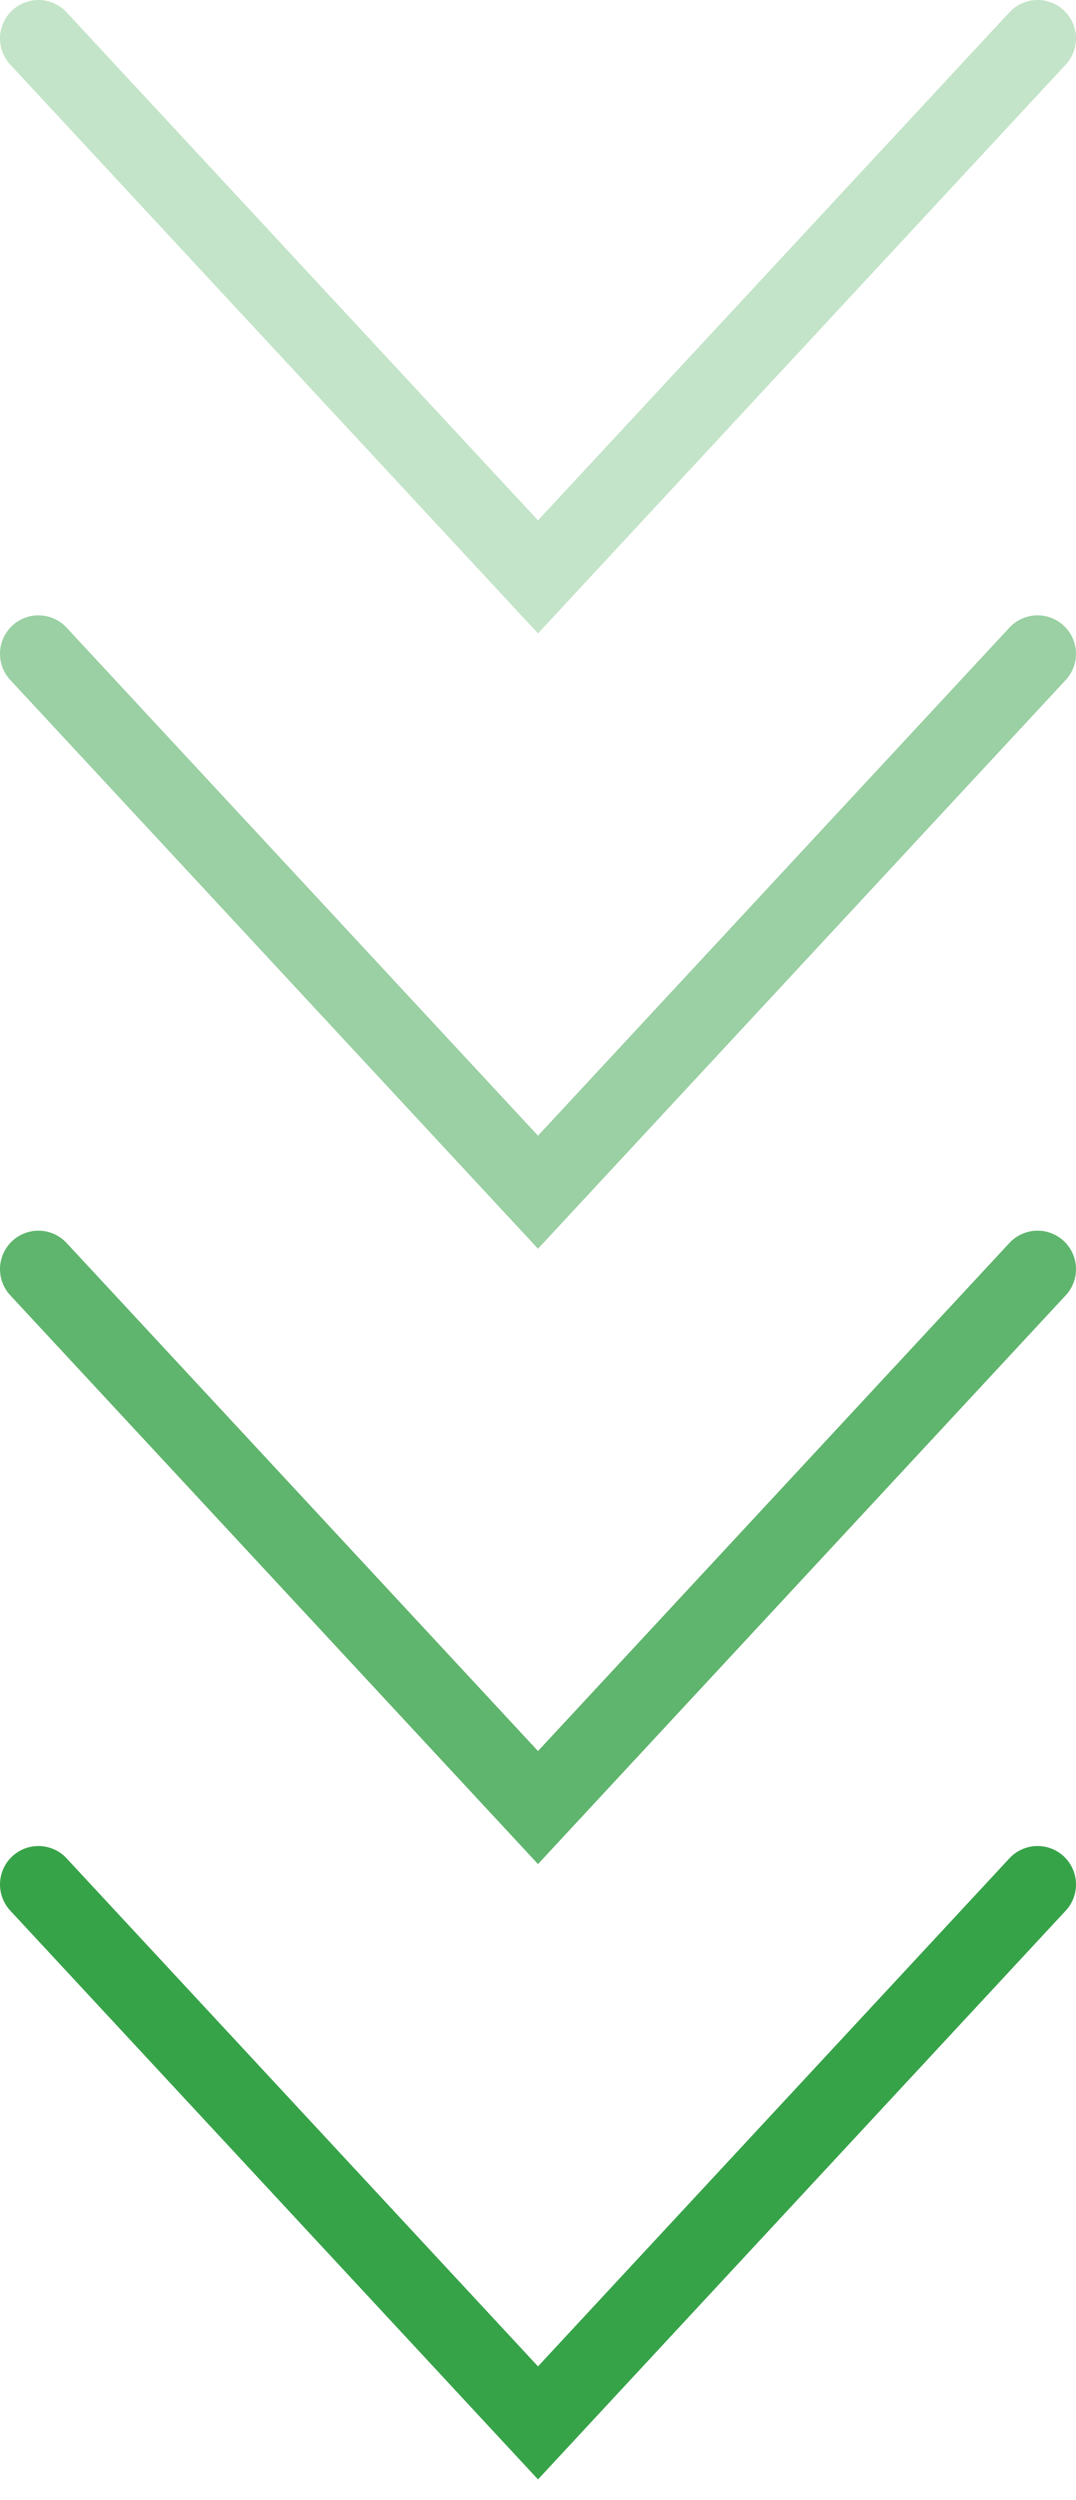 <svg width="28" height="65" viewBox="0 0 28 65" fill="none" xmlns="http://www.w3.org/2000/svg"><path opacity=".3" d="M1 1l13 14L27 1" stroke="#37A349" stroke-width="2" stroke-linecap="round"/><path opacity=".5" d="M1 17l13 14 13-14" stroke="#37A349" stroke-width="2" stroke-linecap="round"/><path opacity=".8" d="M1 33l13 14 13-14" stroke="#37A349" stroke-width="2" stroke-linecap="round"/><path d="M1 49l13 14 13-14" stroke="#37A349" stroke-width="2" stroke-linecap="round"/></svg>
